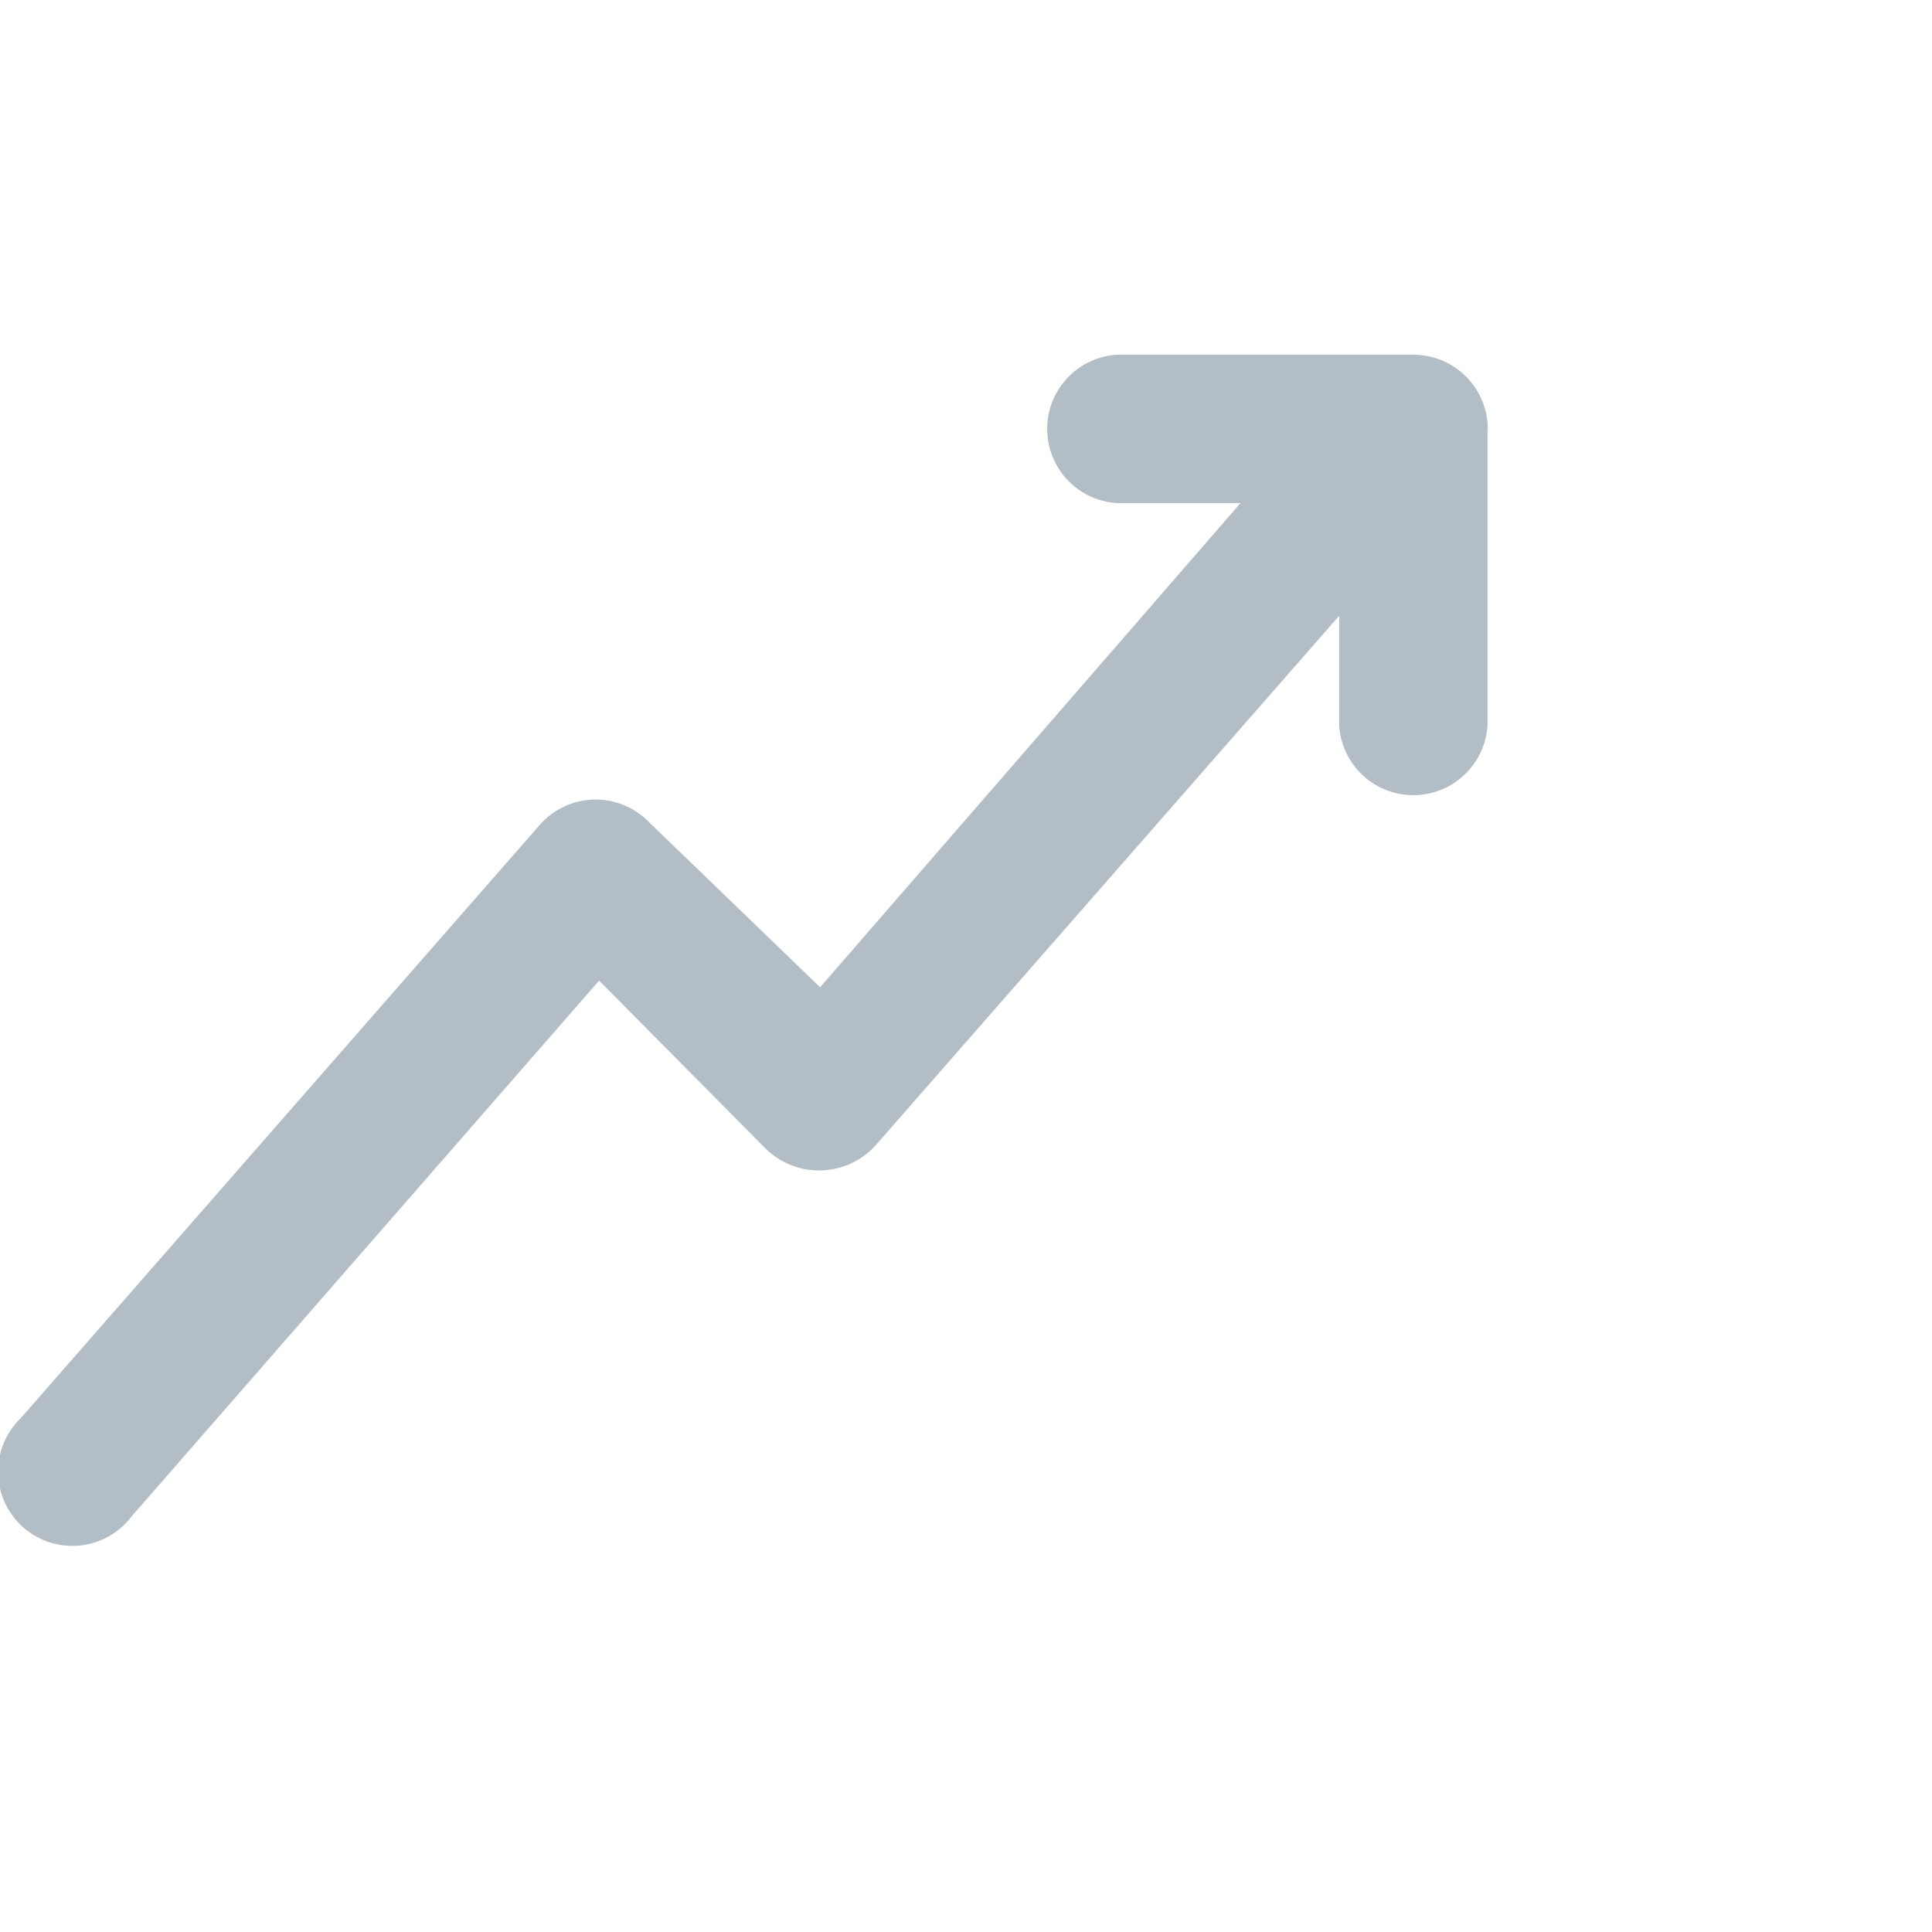 <svg xmlns="http://www.w3.org/2000/svg" width="52" height="52" viewBox="0 0 52 52">
  <g id="evolve" transform="translate(-768 -5533)">
    <rect id="Rectangle_1756" data-name="Rectangle 1756" width="52" height="52" transform="translate(768 5533)" fill="#fff"/>
    <path id="Path_3103" data-name="Path 3103" d="M41.977,6V13.98a2,2,0,0,1-3.992,0V11.026L25.511,25.276a2.052,2.052,0,0,1-2.974.08l-4.471-4.511L5.492,35.256A2,2,0,1,1,2.5,32.621L16.469,16.654a2,2,0,0,1,2.914-.1l4.631,4.471L35.33,7.992H32A2,2,0,0,1,32,4h7.984a2,2,0,0,1,2,2Z" transform="translate(766.059 5538.548)" fill="#b2bdc6"/>
  </g>
</svg>
